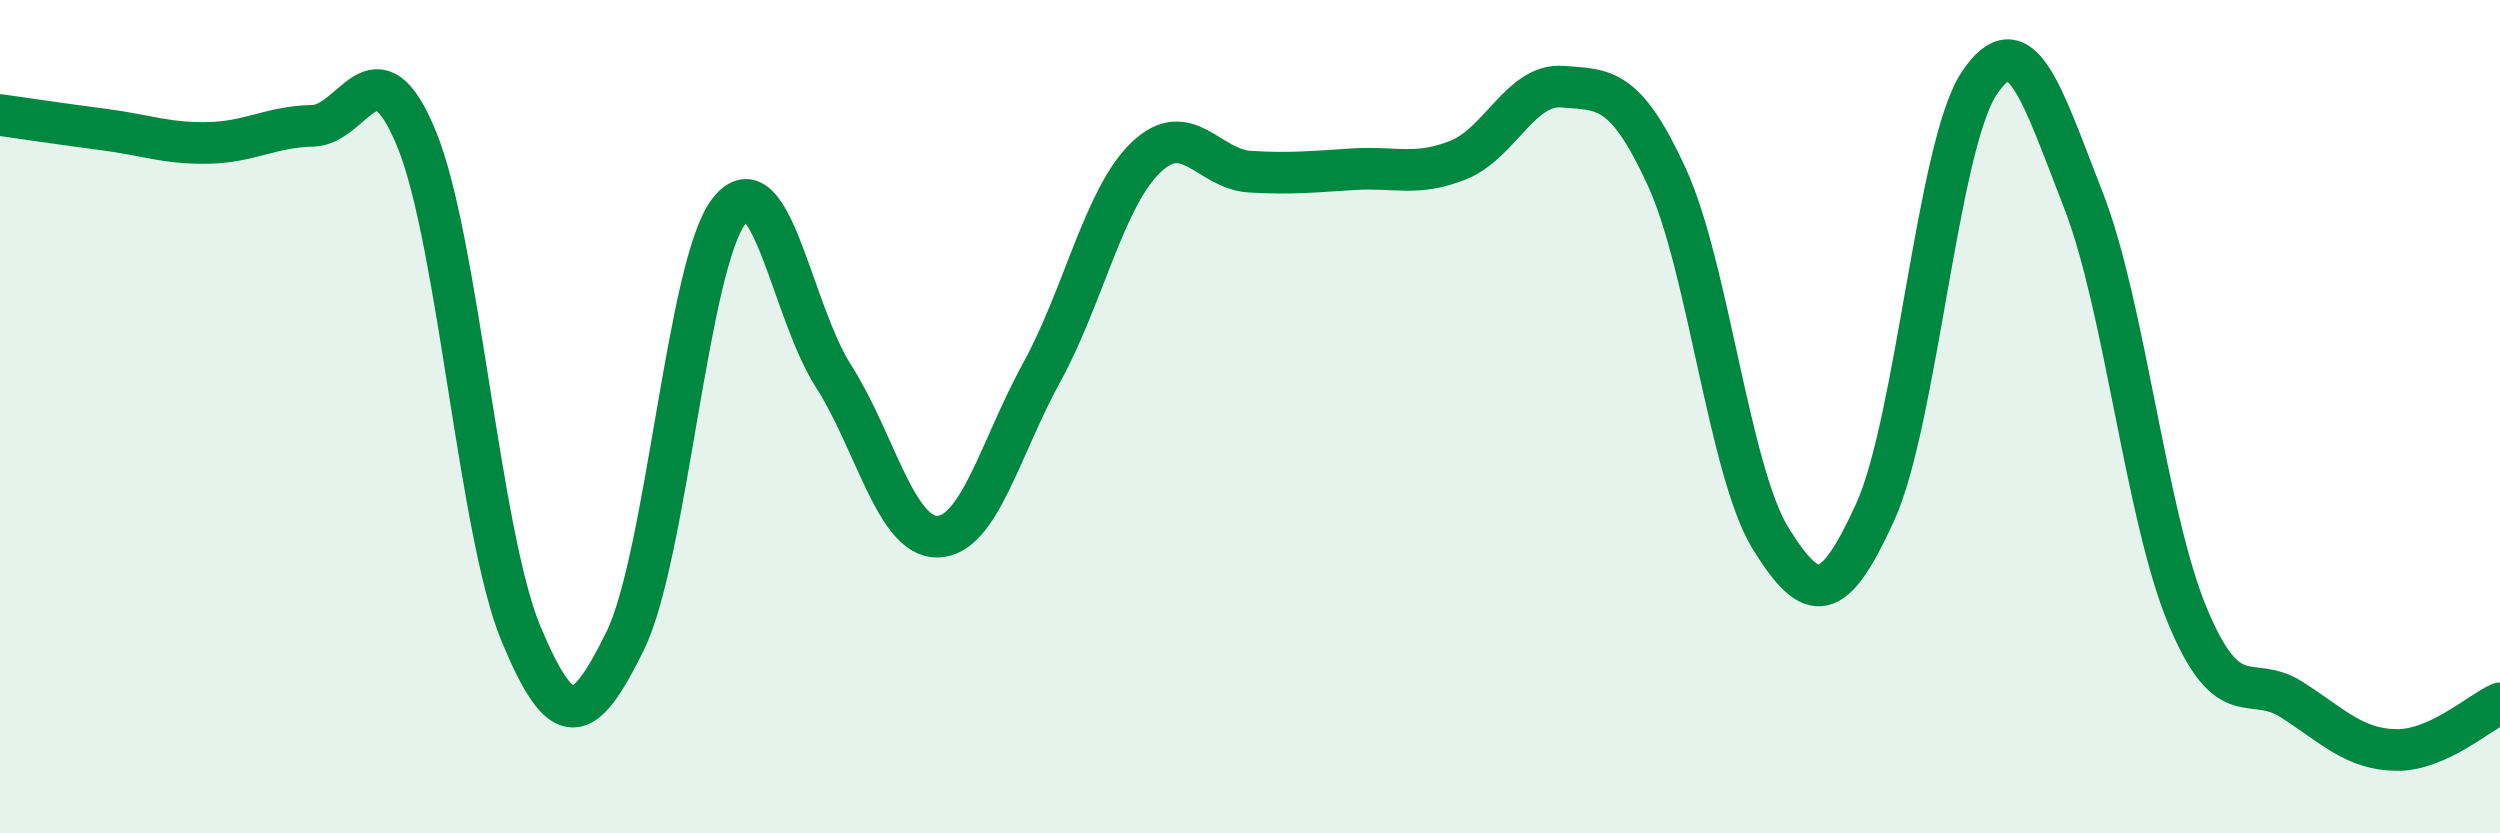 
    <svg width="60" height="20" viewBox="0 0 60 20" xmlns="http://www.w3.org/2000/svg">
      <path
        d="M 0,2.76 C 0.5,2.83 1.5,2.98 2.5,3.11 C 3.5,3.24 4,3.45 5,3.43 C 6,3.41 6.5,3.04 7.5,3.02 C 8.5,3 9,0.9 10,3.34 C 11,5.78 11.5,12.79 12.5,15.2 C 13.5,17.61 14,17.42 15,15.39 C 16,13.36 16.5,6.33 17.5,5.06 C 18.5,3.79 19,7.46 20,9.02 C 21,10.58 21.5,12.9 22.5,12.88 C 23.5,12.86 24,10.76 25,8.94 C 26,7.12 26.5,4.74 27.5,3.78 C 28.5,2.82 29,4.06 30,4.12 C 31,4.18 31.5,4.12 32.5,4.06 C 33.5,4 34,4.24 35,3.84 C 36,3.44 36.5,2 37.5,2.08 C 38.5,2.16 39,2.07 40,4.24 C 41,6.41 41.5,11.32 42.5,12.93 C 43.5,14.54 44,14.49 45,12.3 C 46,10.11 46.5,3.5 47.5,2 C 48.5,0.5 49,2.24 50,4.8 C 51,7.36 51.5,12.38 52.5,14.78 C 53.5,17.18 54,16.15 55,16.79 C 56,17.43 56.5,17.98 57.5,18 C 58.5,18.02 59.5,17.1 60,16.88L60 20L0 20Z"
        fill="#008740"
        opacity="0.1"
        stroke-linecap="round"
        stroke-linejoin="round"
      />
      <path
        d="M 0,2.76 C 0.5,2.83 1.5,2.98 2.5,3.11 C 3.5,3.24 4,3.45 5,3.43 C 6,3.41 6.5,3.04 7.5,3.02 C 8.5,3 9,0.9 10,3.34 C 11,5.78 11.5,12.79 12.5,15.2 C 13.5,17.61 14,17.42 15,15.39 C 16,13.36 16.5,6.33 17.5,5.06 C 18.5,3.79 19,7.46 20,9.02 C 21,10.58 21.5,12.9 22.5,12.88 C 23.5,12.86 24,10.76 25,8.94 C 26,7.12 26.5,4.74 27.5,3.78 C 28.5,2.82 29,4.06 30,4.12 C 31,4.18 31.5,4.12 32.5,4.06 C 33.5,4 34,4.24 35,3.84 C 36,3.44 36.5,2 37.5,2.08 C 38.5,2.16 39,2.07 40,4.24 C 41,6.41 41.5,11.32 42.5,12.93 C 43.5,14.54 44,14.49 45,12.3 C 46,10.11 46.5,3.5 47.5,2 C 48.5,0.5 49,2.24 50,4.8 C 51,7.36 51.5,12.38 52.5,14.78 C 53.5,17.18 54,16.15 55,16.79 C 56,17.43 56.5,17.98 57.5,18 C 58.5,18.02 59.5,17.1 60,16.88"
        stroke="#008740"
        stroke-width="1"
        fill="none"
        stroke-linecap="round"
        stroke-linejoin="round"
      />
    </svg>
  